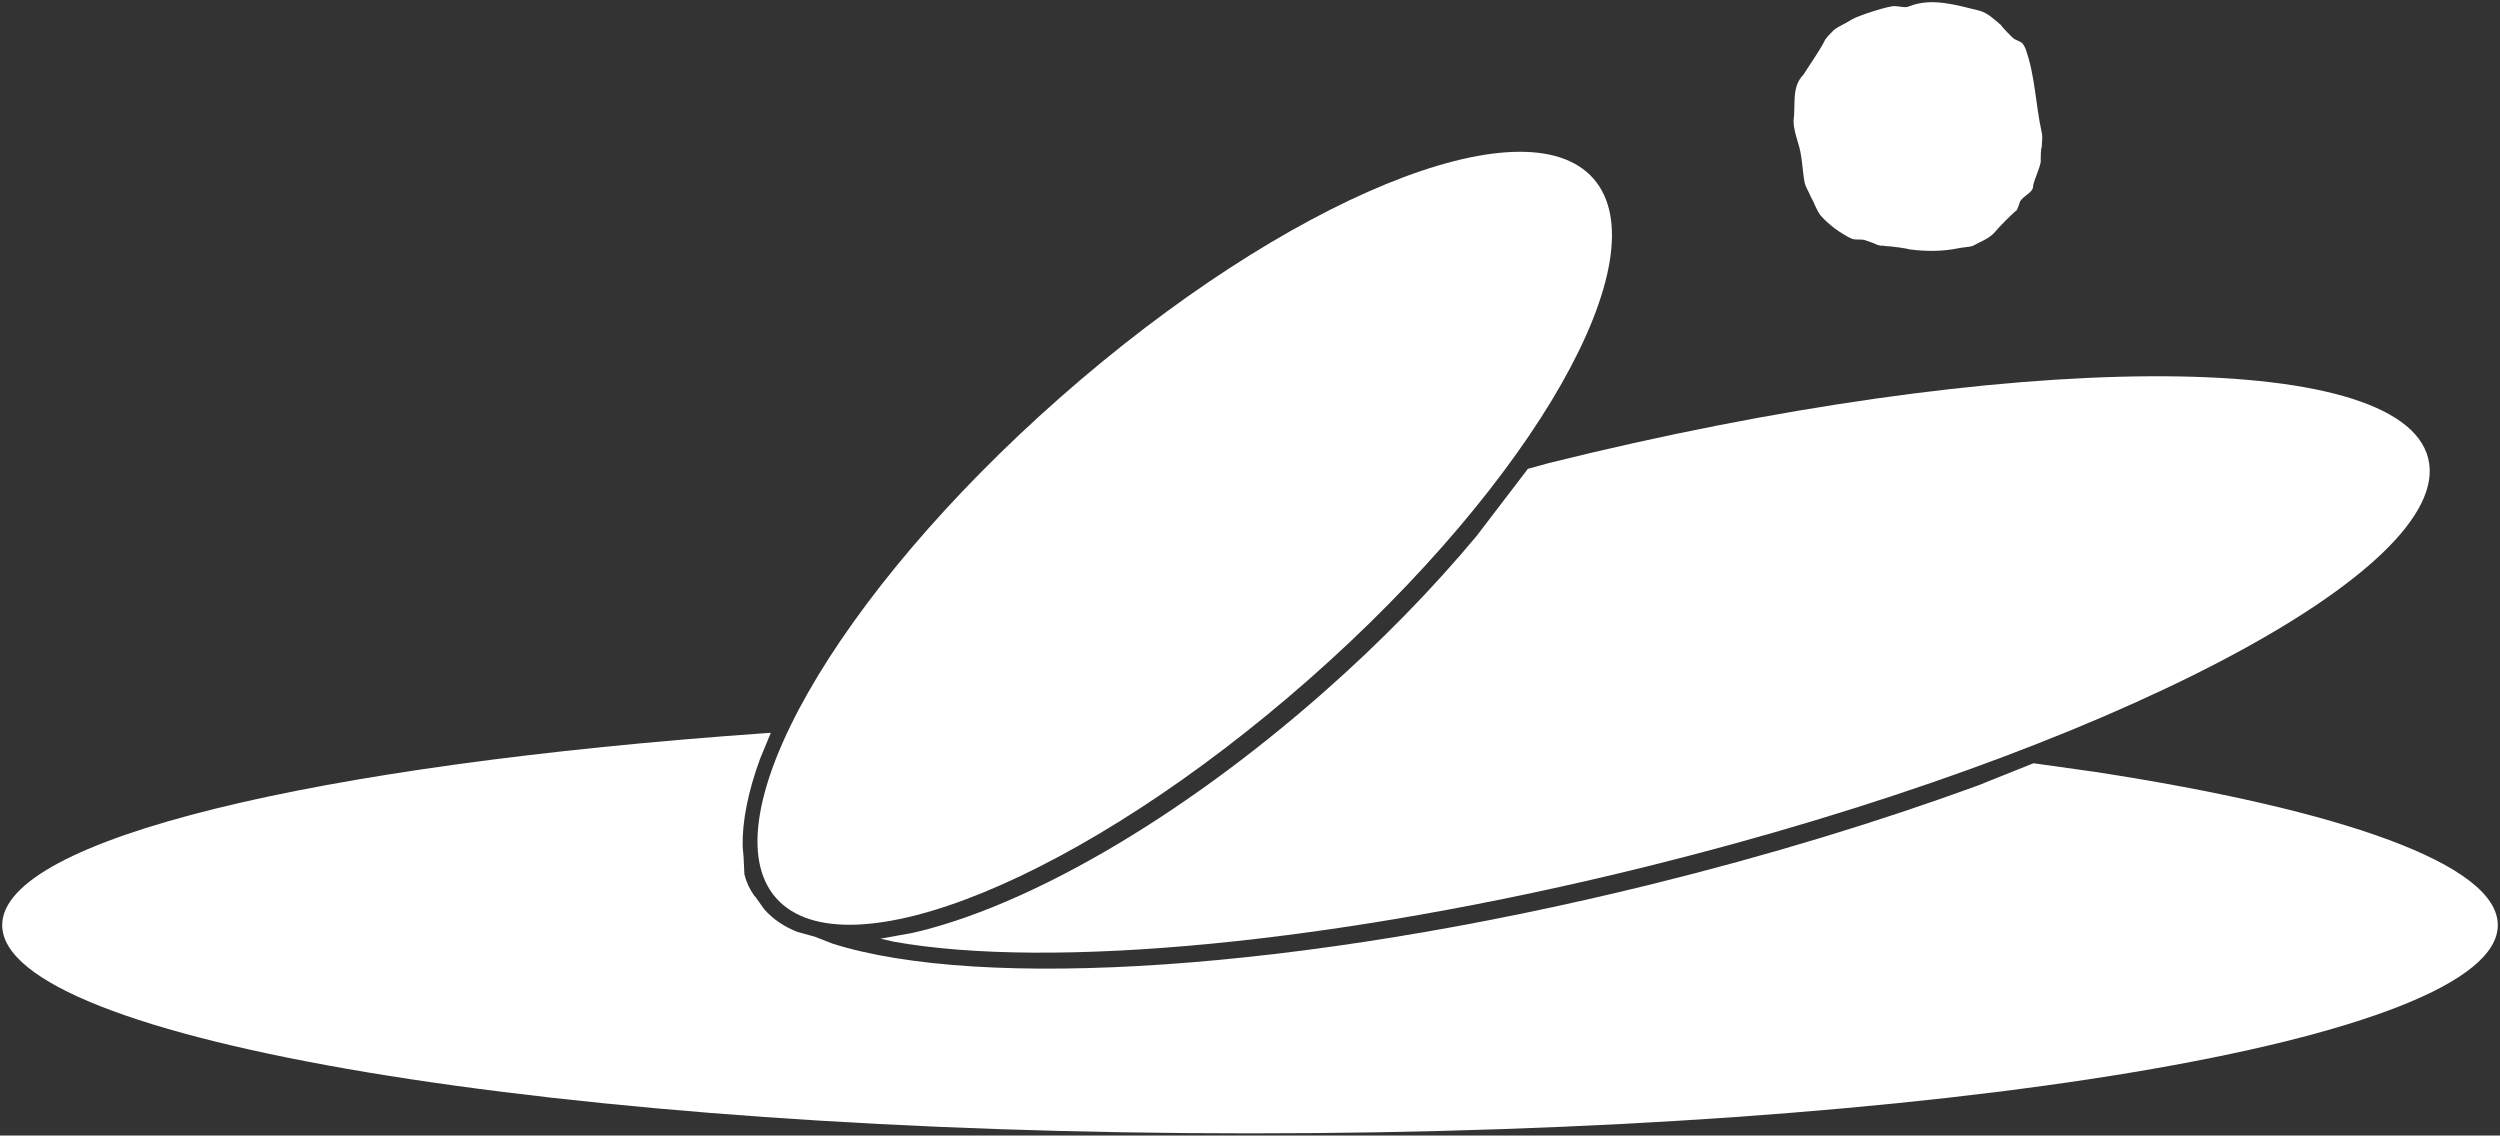 <svg xmlns="http://www.w3.org/2000/svg" width="1136" height="516" overflow="hidden"><rect width="100%" height="100%" fill="#333333" stroke="none"/><defs><clipPath id="a"><path d="M-1 309h1136v516H-1z"/></clipPath></defs><g fill="#FFF" fill-rule="evenodd" clip-path="url(#a)" transform="translate(1 -309)"><path d="m349.263 642-4.88 11.797c-5.401 14.756-8.141 28.191-7.927 39.765l.43 4.964.372 7.807c.848 3.454 2.363 6.699 4.511 9.736l.603.616 3.886 5.468c4.011 4.567 9.114 7.992 15.167 10.329l7.835 2.162 7.99 3.128c67.601 21.414 211.406 12.684 371.803-26.854 53.466-13.18 103.714-28.535 148.799-45.017l25.166-10.08 27.721 3.888C1063.4 677.003 1134 701.811 1134 729.372 1134 781.647 880.125 824 566.99 824S0 781.647 0 729.372c0-39.191 142.793-72.824 346.294-87.19Z"/><path d="M351.631 717.036c-31.166-35.41 26.714-137.293 129.277-227.561s210.972-134.738 242.137-99.327c31.166 35.41-26.713 137.293-129.276 227.561s-210.972 134.738-242.138 99.327"/><path d="M975.94 479.976c72.29-.384 120.15 12.017 126.43 37.294 12.57 50.555-145.907 133.471-353.971 185.199-143.044 35.562-272.284 47.125-343.173 34.451l-6.115-1.39 14.516-2.617c50.968-11.622 120.205-50.706 186.443-109.004 26.495-23.318 50.002-47.504 69.824-71.272l23.386-30.604 9.604-2.639c104.032-25.864 200.762-39.033 273.056-39.418m-49.647-98.305c.496 1.988-3.446 9.911-3.446 11.899 0 2.967-3.942 3.956-5.908 6.923-.496 1.488-.993 2.977-1.479 3.966-1.46.999-8.371 7.922-10.347 10.41-2.949 2.967-6.394 3.976-9.86 5.954-1.946.489-3.932.489-6.385.989-7.377 1.488-14.785 1.488-22.172.499-1.47-.499-8.857-1.488-10.813-1.488-.497 0-1.083-.3-1.837-.19-1.103.16-.904-.31-1.887-.31-1.966-.989-3.674-1.478-5.143-1.988-1.986-.989-4.935 0-6.911-.989-4.925-2.477-9.84-5.954-13.792-10.4-1.976-2.487-2.95-5.954-4.419-8.431-.993-2.488-2.463-4.456-2.959-6.933-1.003-5.945-1.003-11.889-2.949-17.853-1.003-3.466-1.986-6.423-1.986-9.9.983-7.433-.993-15.375 4.419-20.809 1.499-2.478 8.39-12.388 9.86-15.865.993-1.488 2.482-2.967 3.962-4.455 2.452-1.978 5.401-2.967 8.35-4.945 2.473-1.479 17.248-6.454 19.7-5.954 1.966 0 4.429.989 6.395 0 10.356-3.966 21.18-.5 31.536 1.988 3.932.989 6.881 3.966 9.84 6.433.993 1.489 5.62 6.184 6.236 6.504 2.86 1.528 3.604.939 5.084 4.405 4.448 12.388 4.448 24.776 7.397 38.163.497 1.978 0 4.445 0 6.423-.486.999-.486 4.965-.486 5.954"/></g></svg>